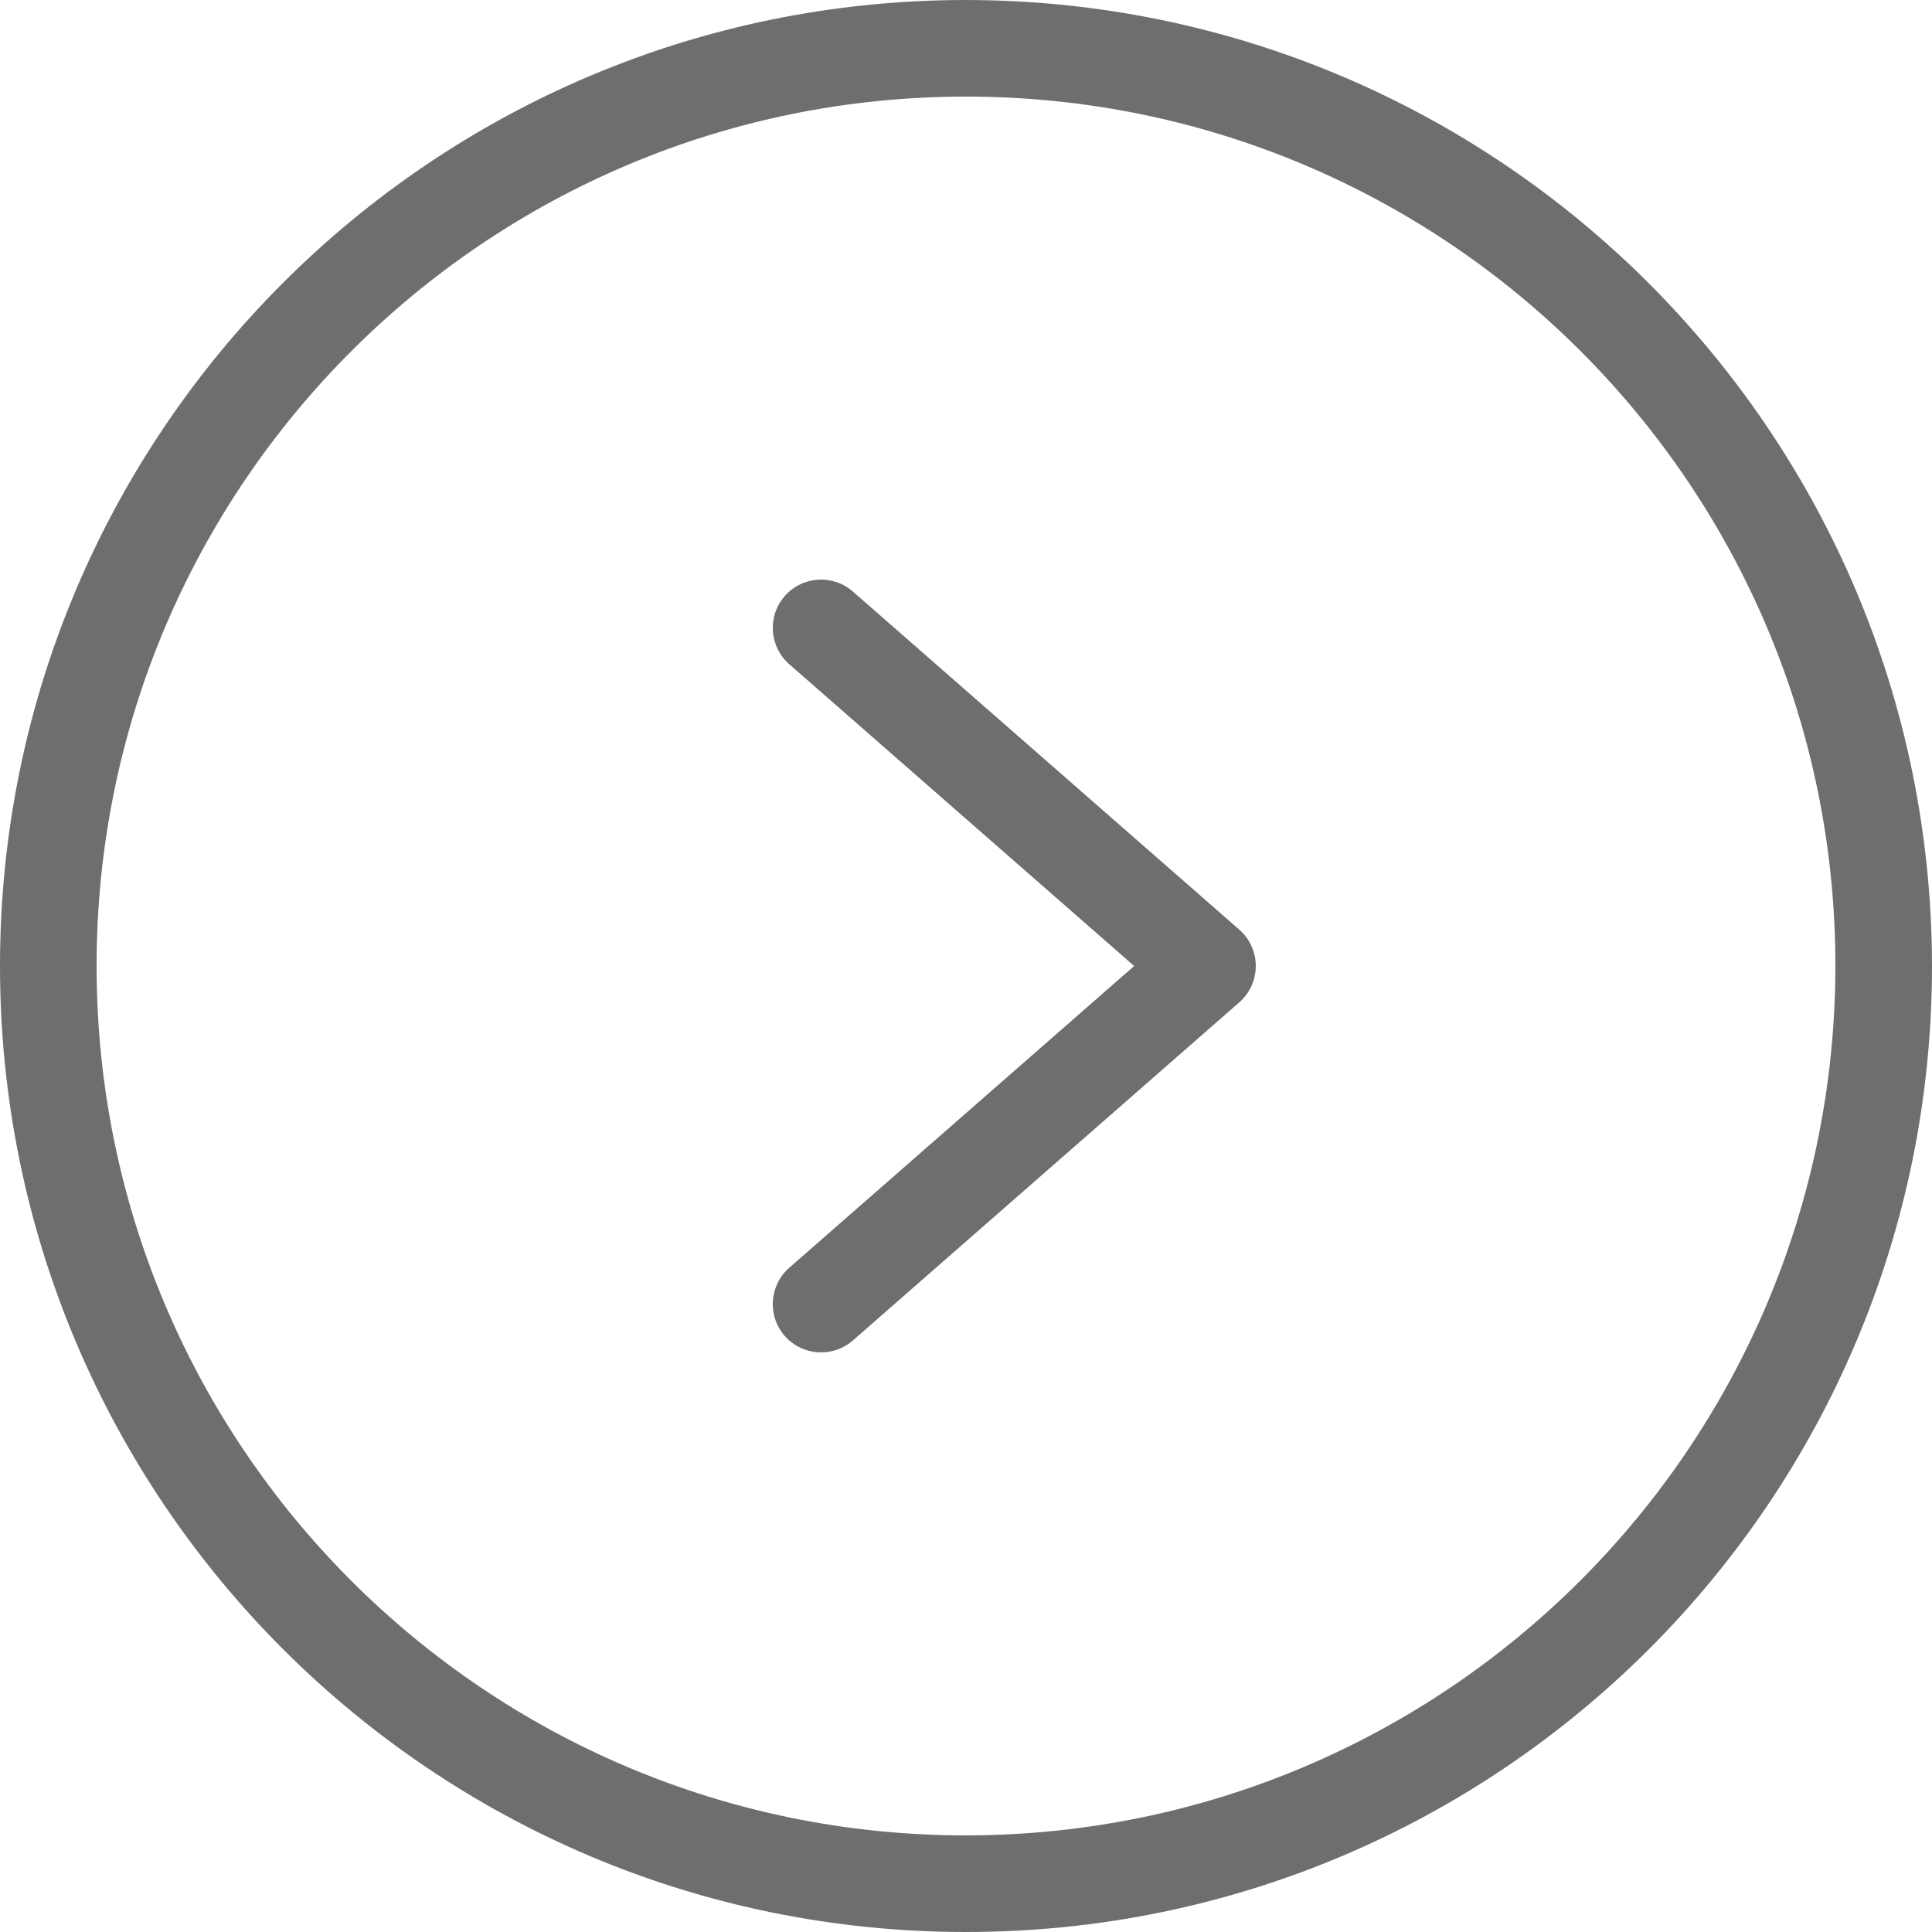 <?xml version="1.0" encoding="UTF-8"?> <svg xmlns="http://www.w3.org/2000/svg" width="88" height="88" viewBox="0 0 88 88" fill="none"><g clip-path="url(#clip0_60_22)"><path d="M44 0C19.699 0 0 19.699 0 44C0 68.3 19.699 88 44 88C68.3 88 88 68.3 88 44C87.973 19.71 68.29 0.027 44 0ZM44 83.6C22.129 83.6 4.4 65.87 4.4 44C4.4 22.129 22.129 4.4 44 4.4C65.87 4.4 83.6 22.129 83.6 44C83.575 65.86 65.86 83.575 44 83.6Z" fill="#6E6E6E"></path><path d="M38.848 26.944C37.933 26.144 36.543 26.237 35.743 27.152C34.944 28.067 35.038 29.457 35.952 30.257L51.659 44L35.951 57.743C35.036 58.544 34.943 59.933 35.742 60.848C36.542 61.763 37.932 61.856 38.848 61.056L56.447 45.656C56.683 45.45 56.873 45.195 57.002 44.909C57.132 44.623 57.199 44.313 57.199 44C57.199 43.686 57.132 43.376 57.002 43.09C56.873 42.804 56.683 42.55 56.447 42.343L38.848 26.944Z" fill="#6E6E6E"></path></g><defs><clipPath id="clip0_60_22"><rect width="88" height="88" fill="white"></rect></clipPath></defs></svg> 